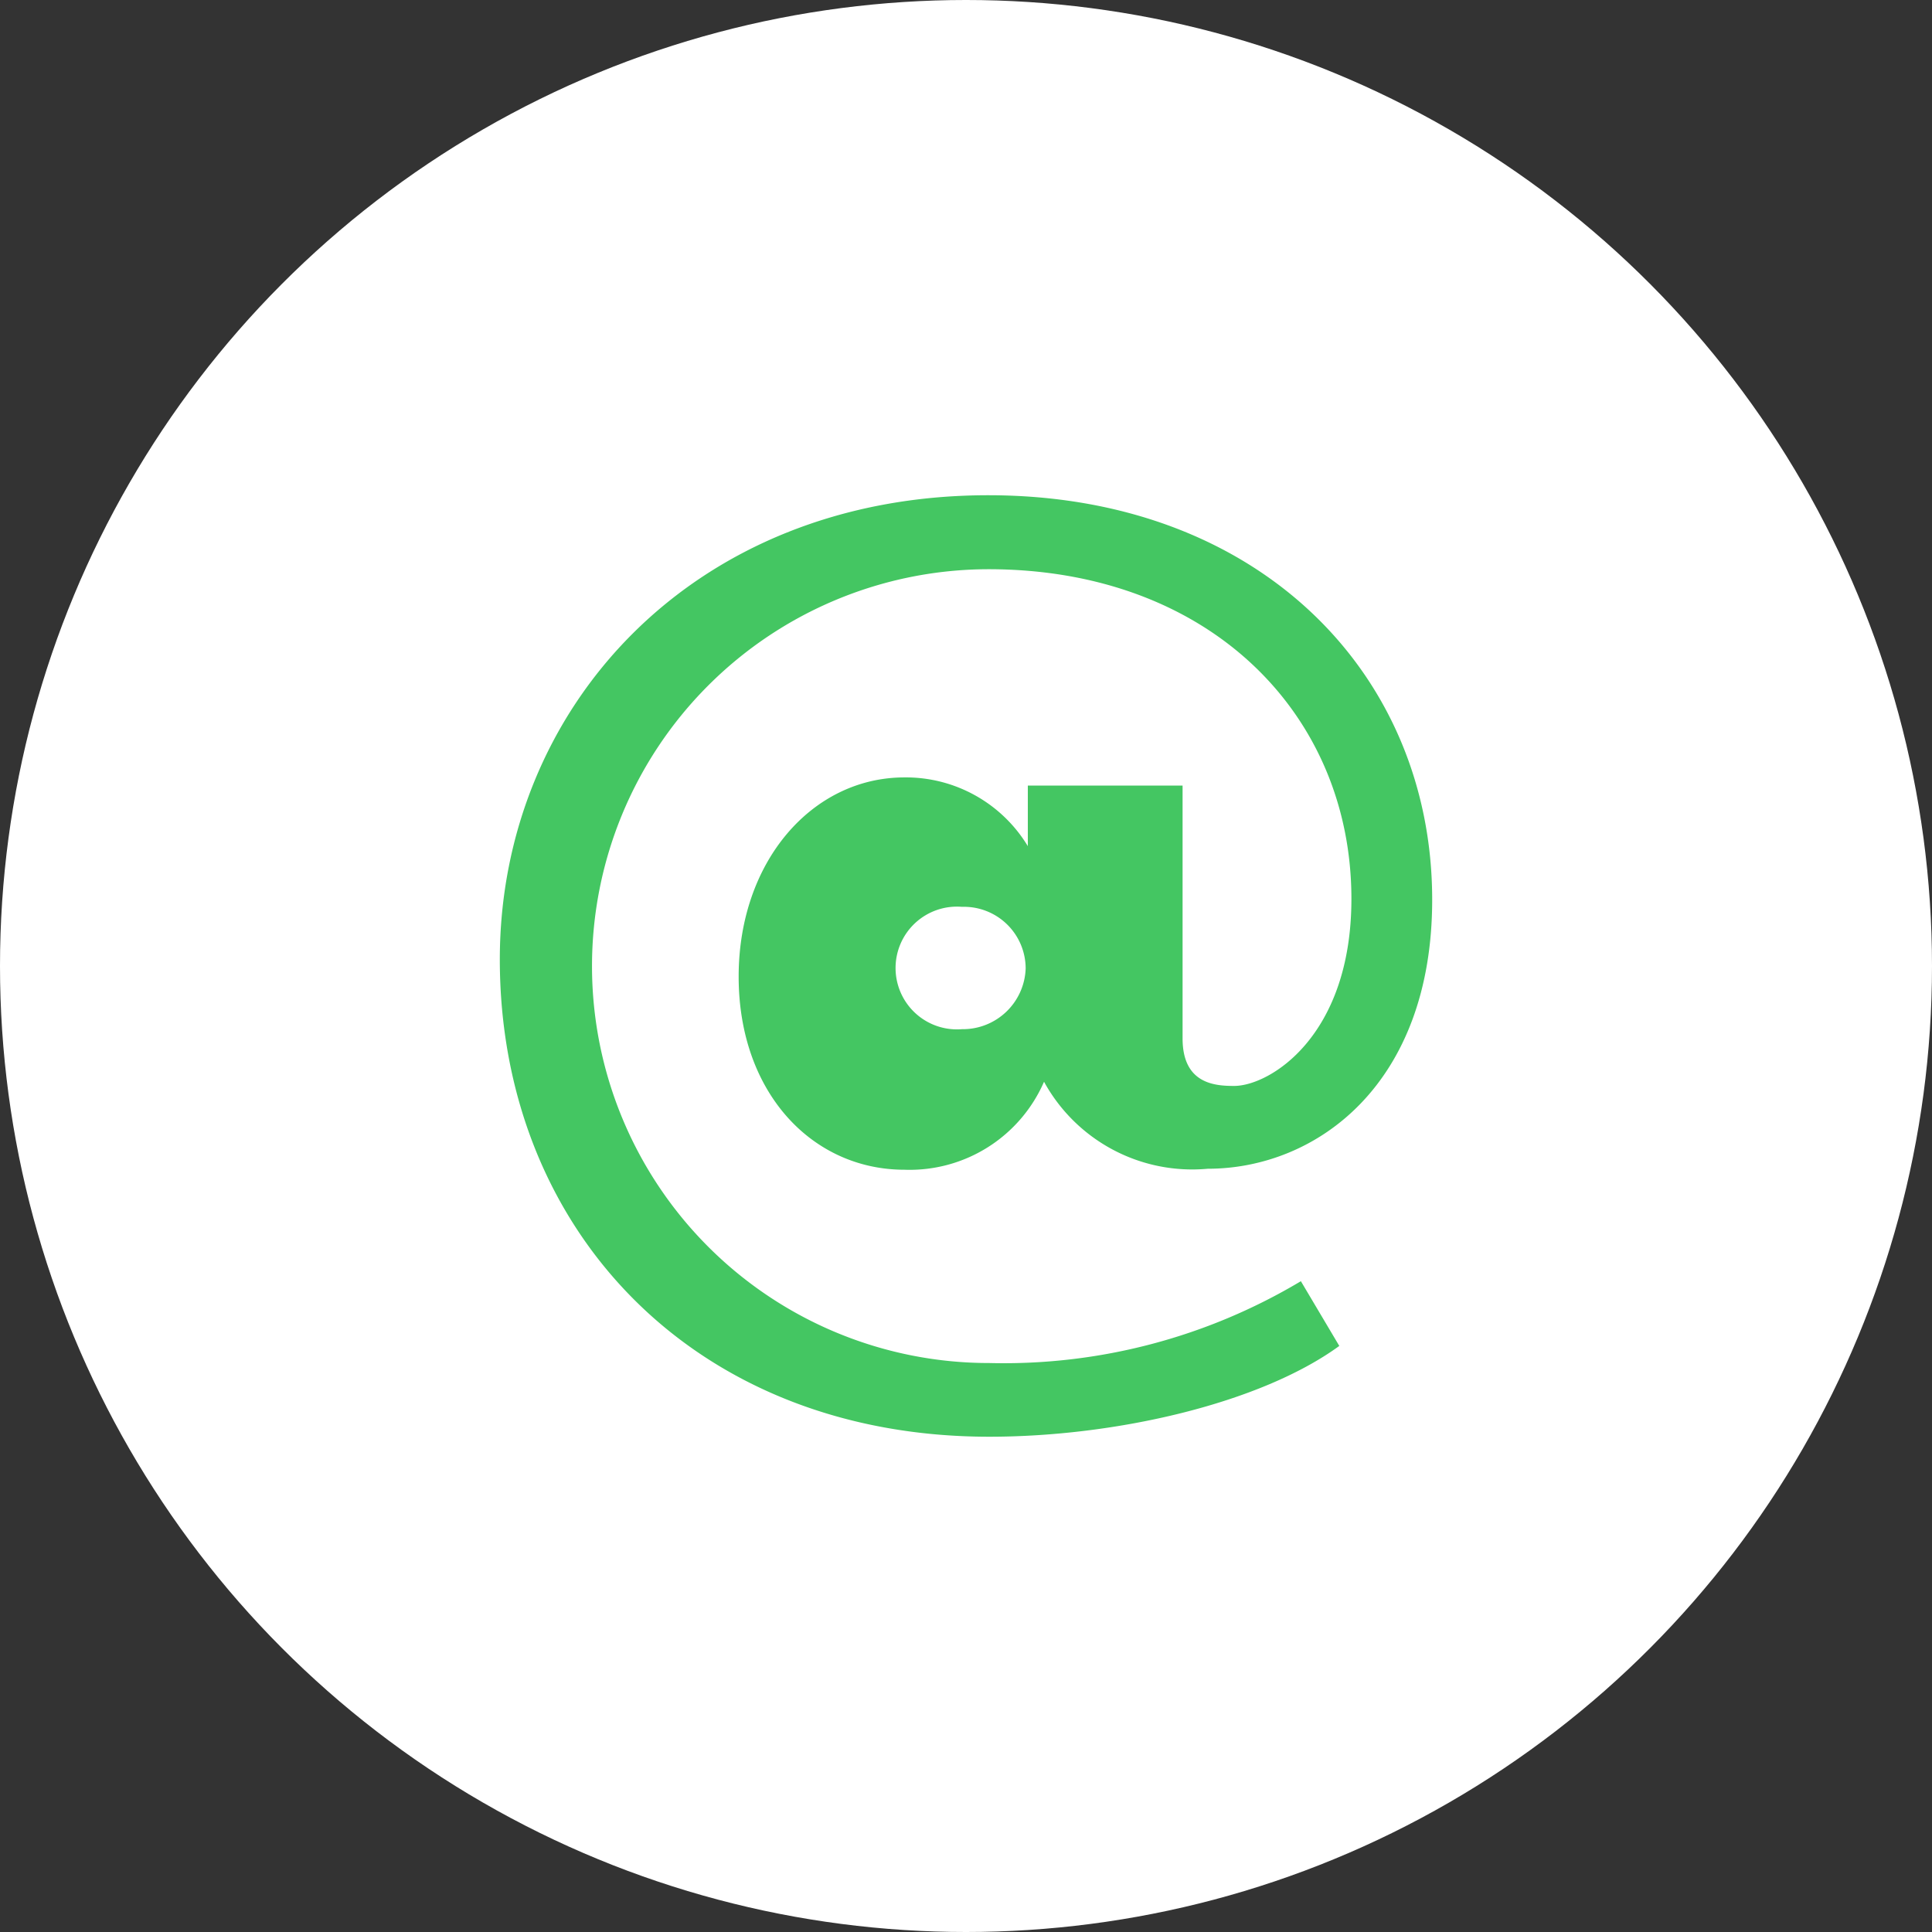 <svg xmlns="http://www.w3.org/2000/svg" width="47.216" height="47.216" viewBox="0 0 47.216 47.216">
  <rect x="0" y="0" width="47.216" height="47.216" fill="#333333" stroke="none"/>
  <defs>
    <style>
      .cls-1 {
        fill: #fff;
      }

      .cls-2 {
        fill: #44c662;
      }
    </style>
  </defs>
  <g id="Group_894" data-name="Group 894" transform="translate(-1087.398 -1414.801)">
    <circle id="Ellipse_440" data-name="Ellipse 440" class="cls-1" cx="23.608" cy="23.608" r="23.608" transform="translate(1087.398 1414.801)"/>
    <g id="Group_787" data-name="Group 787" transform="translate(0 -54)">
      <path id="Path_1118" data-name="Path 1118" class="cls-2" d="M1111.574,1503.913c-7.191,0-11.961-5.042-11.961-11.665,0-6.129,4.7-11.344,11.937-11.344,6.6,0,10.849,4.35,10.849,9.886,0,4.5-2.818,6.574-5.486,6.574a4.131,4.131,0,0,1-4-2.126,3.581,3.581,0,0,1-3.411,2.15c-2.249,0-4.052-1.878-4.052-4.72,0-2.817,1.8-4.868,4.052-4.868a3.484,3.484,0,0,1,3.015,1.68V1488h3.782v6.179c0,1.112.791,1.161,1.26,1.161.865,0,2.866-1.211,2.866-4.572,0-4.5-3.459-8.056-8.871-8.056a9.7,9.7,0,1,0,.024,19.4,14.151,14.151,0,0,0,7.612-2l.939,1.582C1118.2,1503.1,1114.664,1503.913,1111.574,1503.913Zm.89-11.443a1.509,1.509,0,0,0-1.557-1.507,1.5,1.5,0,1,0,0,2.99A1.536,1.536,0,0,0,1112.464,1492.47Z"/>
    </g>
  </g>
</svg>
